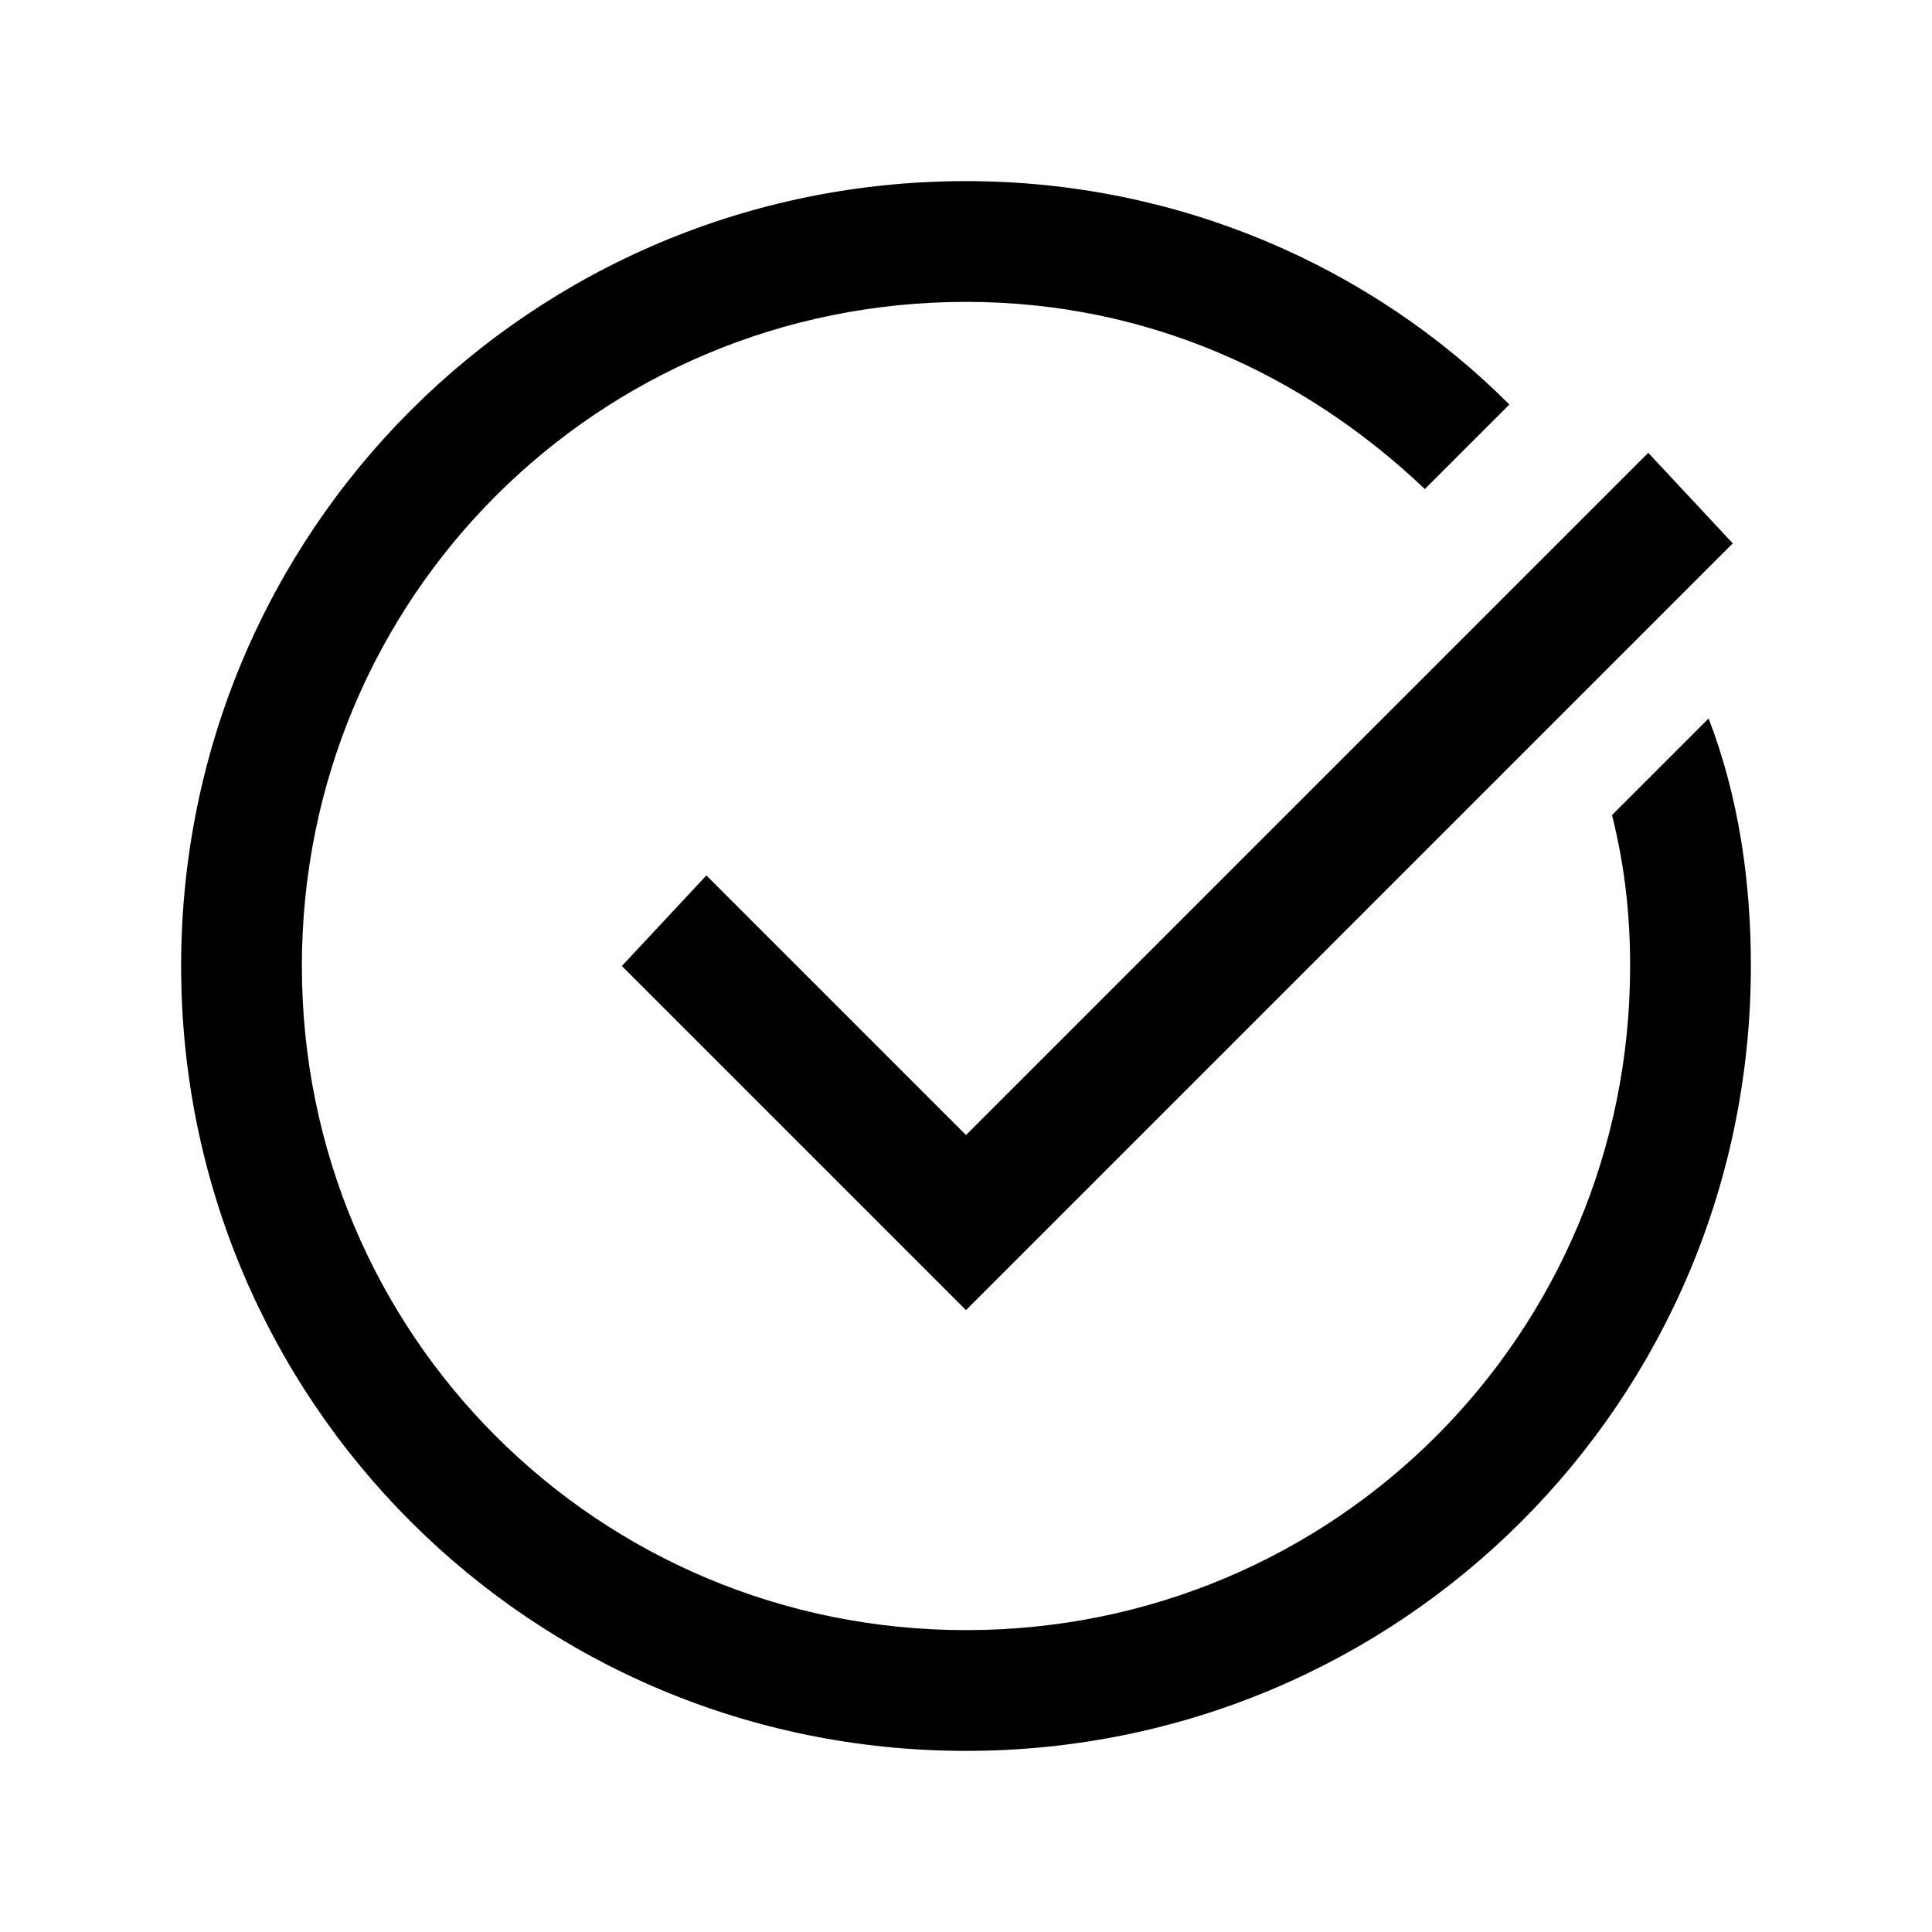 <?xml version="1.0" encoding="utf-8"?>
<!-- Generator: Adobe Illustrator 24.0.1, SVG Export Plug-In . SVG Version: 6.00 Build 0)  -->
<svg version="1.1" id="Layer_1" xmlns="http://www.w3.org/2000/svg" xmlns:xlink="http://www.w3.org/1999/xlink" x="0px" y="0px"
	 viewBox="0 0 32 32" style="enable-background:new 0 0 32 32;" xml:space="preserve">
<path d="M26.7,13.5c0.2,0.8,0.3,1.6,0.3,2.5c0,6.1-4.9,11-11,11S5,22.1,5,16S9.9,5,16,5c3,0,5.6,1.2,7.6,3.1L25,6.7
	C22.7,4.4,19.5,3,16,3C8.8,3,3,8.8,3,16c0,7.2,5.8,13,13,13c7.2,0,13-5.8,13-13c0-1.4-0.2-2.8-0.7-4.1L26.7,13.5z"/>
<g id="Group_1_2_">
	<polygon points="16,21.7 10.3,16 11.7,14.5 16,18.8 27.3,7.5 28.7,9 	"/>
</g>
</svg>
